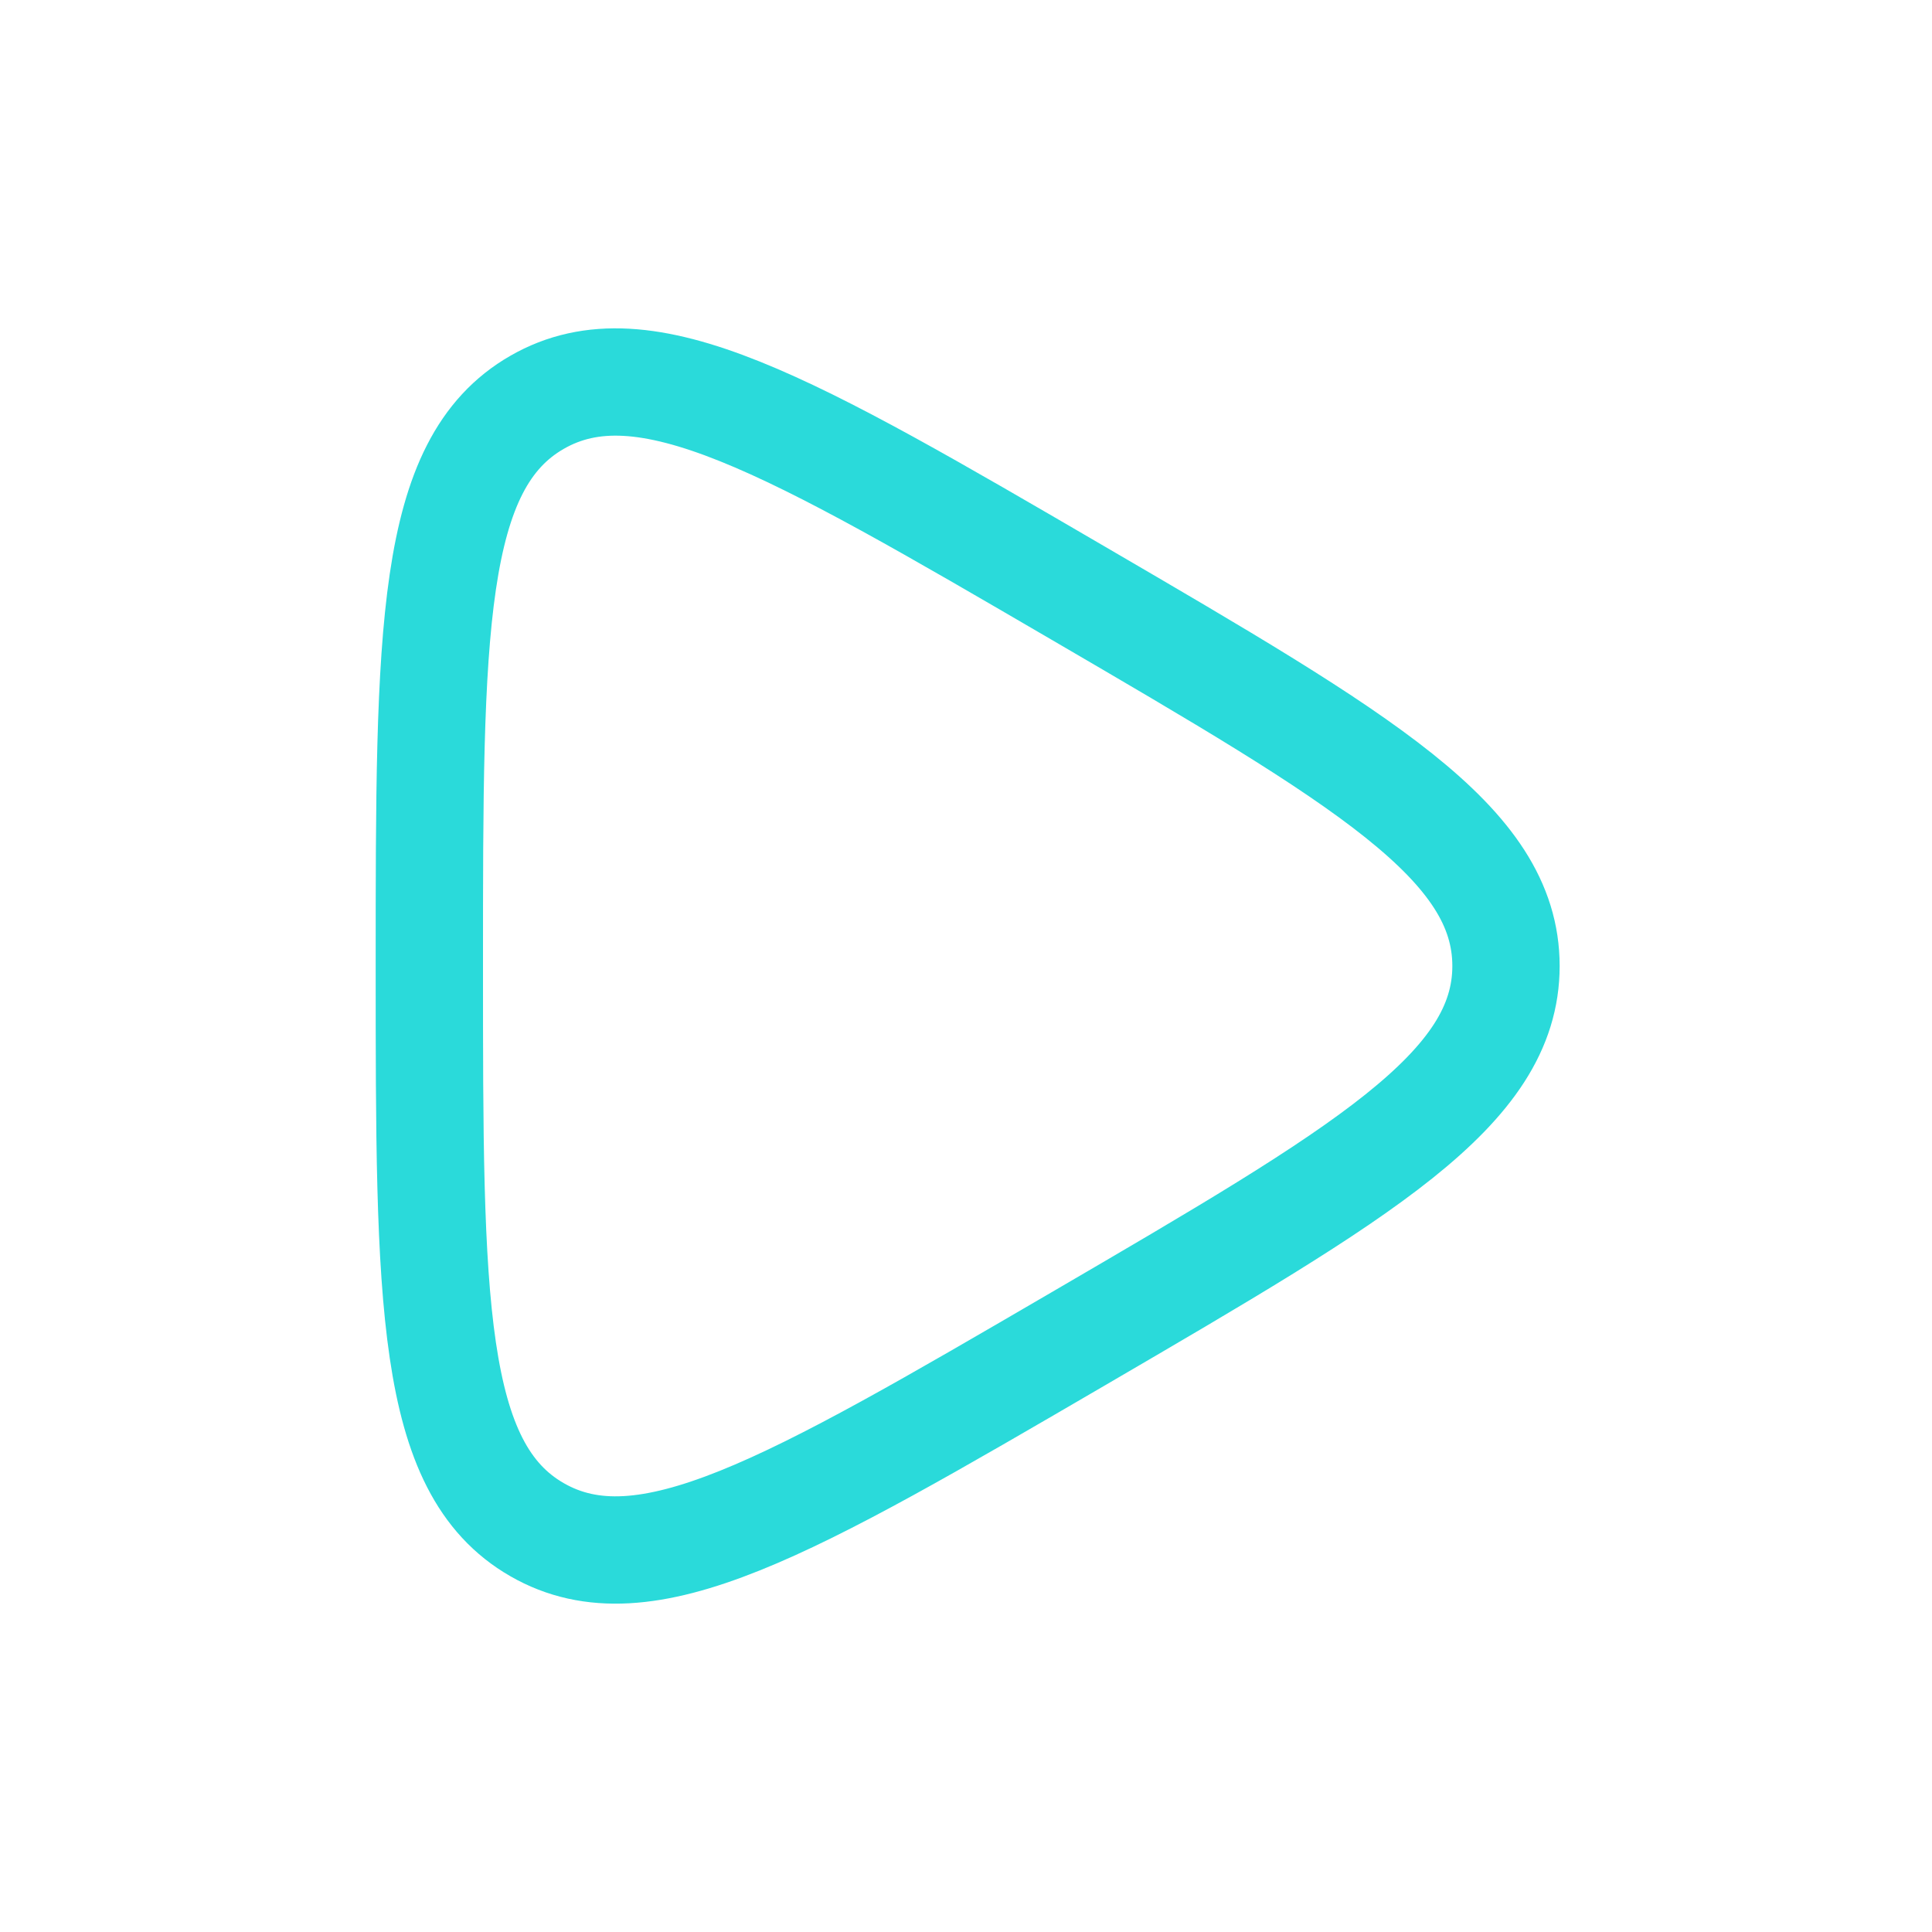 <?xml version="1.0" encoding="UTF-8"?> <svg xmlns="http://www.w3.org/2000/svg" width="22" height="22" viewBox="0 0 22 22" fill="none"><g clip-path="url(#clip0_9_1163)"><path d="M4.889 11C4.889 7.19 4.889 5.285 6.116 4.581C7.343 3.876 8.988 4.836 12.279 6.755C15.525 8.649 17.149 9.596 17.149 11C17.149 12.404 15.525 13.351 12.279 15.245C8.988 17.164 7.343 18.124 6.116 17.419C4.889 16.715 4.889 14.81 4.889 11Z" stroke="#2ADADA" stroke-width="1.222" stroke-linejoin="round"></path></g><defs><clipPath id="clip0_9_1163"><rect width="22" height="22" fill="white"></rect></clipPath></defs></svg> 